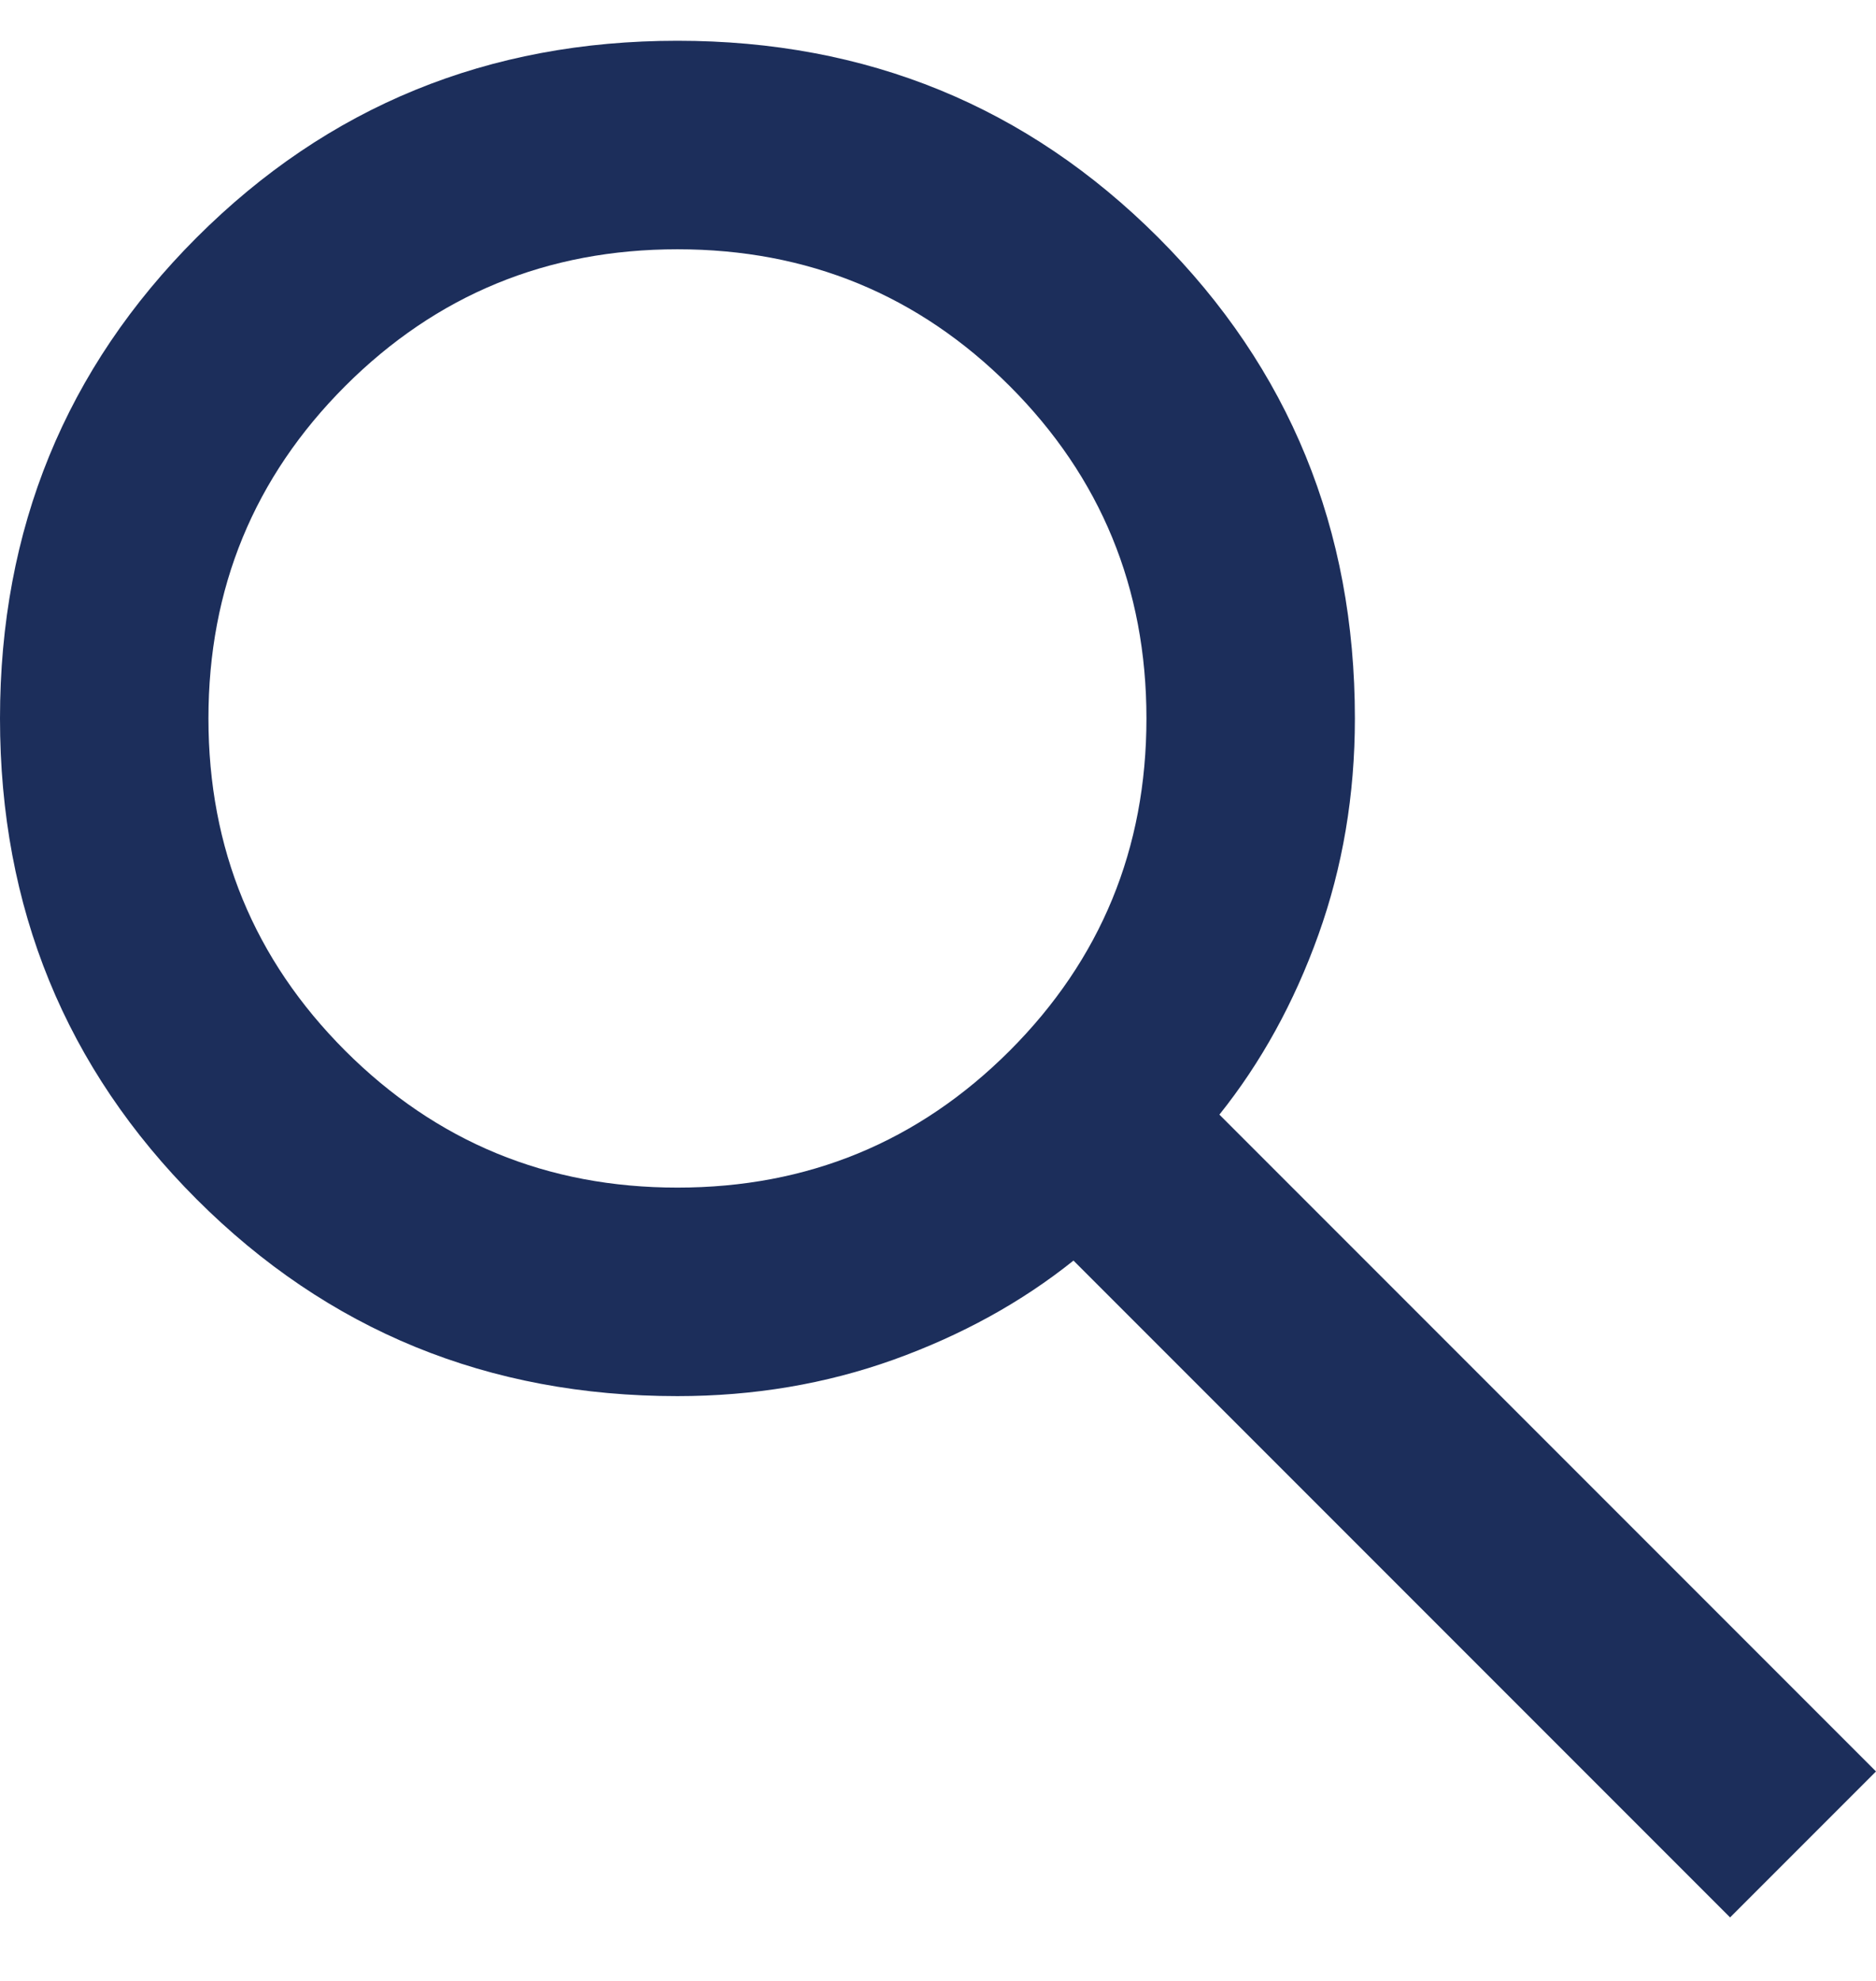 <svg width="18" height="19" viewBox="0 0 18 19" fill="none" xmlns="http://www.w3.org/2000/svg">
<path id="search" d="M16.6 18.391L10.3 12.091C9.8 12.491 9.225 12.807 8.575 13.041C7.925 13.274 7.233 13.391 6.5 13.391C4.683 13.391 3.146 12.761 1.887 11.503C0.629 10.245 0 8.707 0 6.891C0 5.074 0.629 3.536 1.887 2.278C3.146 1.02 4.683 0.391 6.5 0.391C8.317 0.391 9.854 1.02 11.113 2.278C12.371 3.536 13 5.074 13 6.891C13 7.624 12.883 8.316 12.65 8.966C12.417 9.616 12.1 10.191 11.7 10.691L18 16.991L16.6 18.391ZM6.5 11.391C7.75 11.391 8.812 10.953 9.688 10.078C10.562 9.203 11 8.141 11 6.891C11 5.641 10.562 4.578 9.688 3.703C8.812 2.828 7.75 2.391 6.5 2.391C5.25 2.391 4.188 2.828 3.312 3.703C2.438 4.578 2 5.641 2 6.891C2 8.141 2.438 9.203 3.312 10.078C4.188 10.953 5.25 11.391 6.5 11.391Z" fill="#1C2E5B"/>
</svg>
